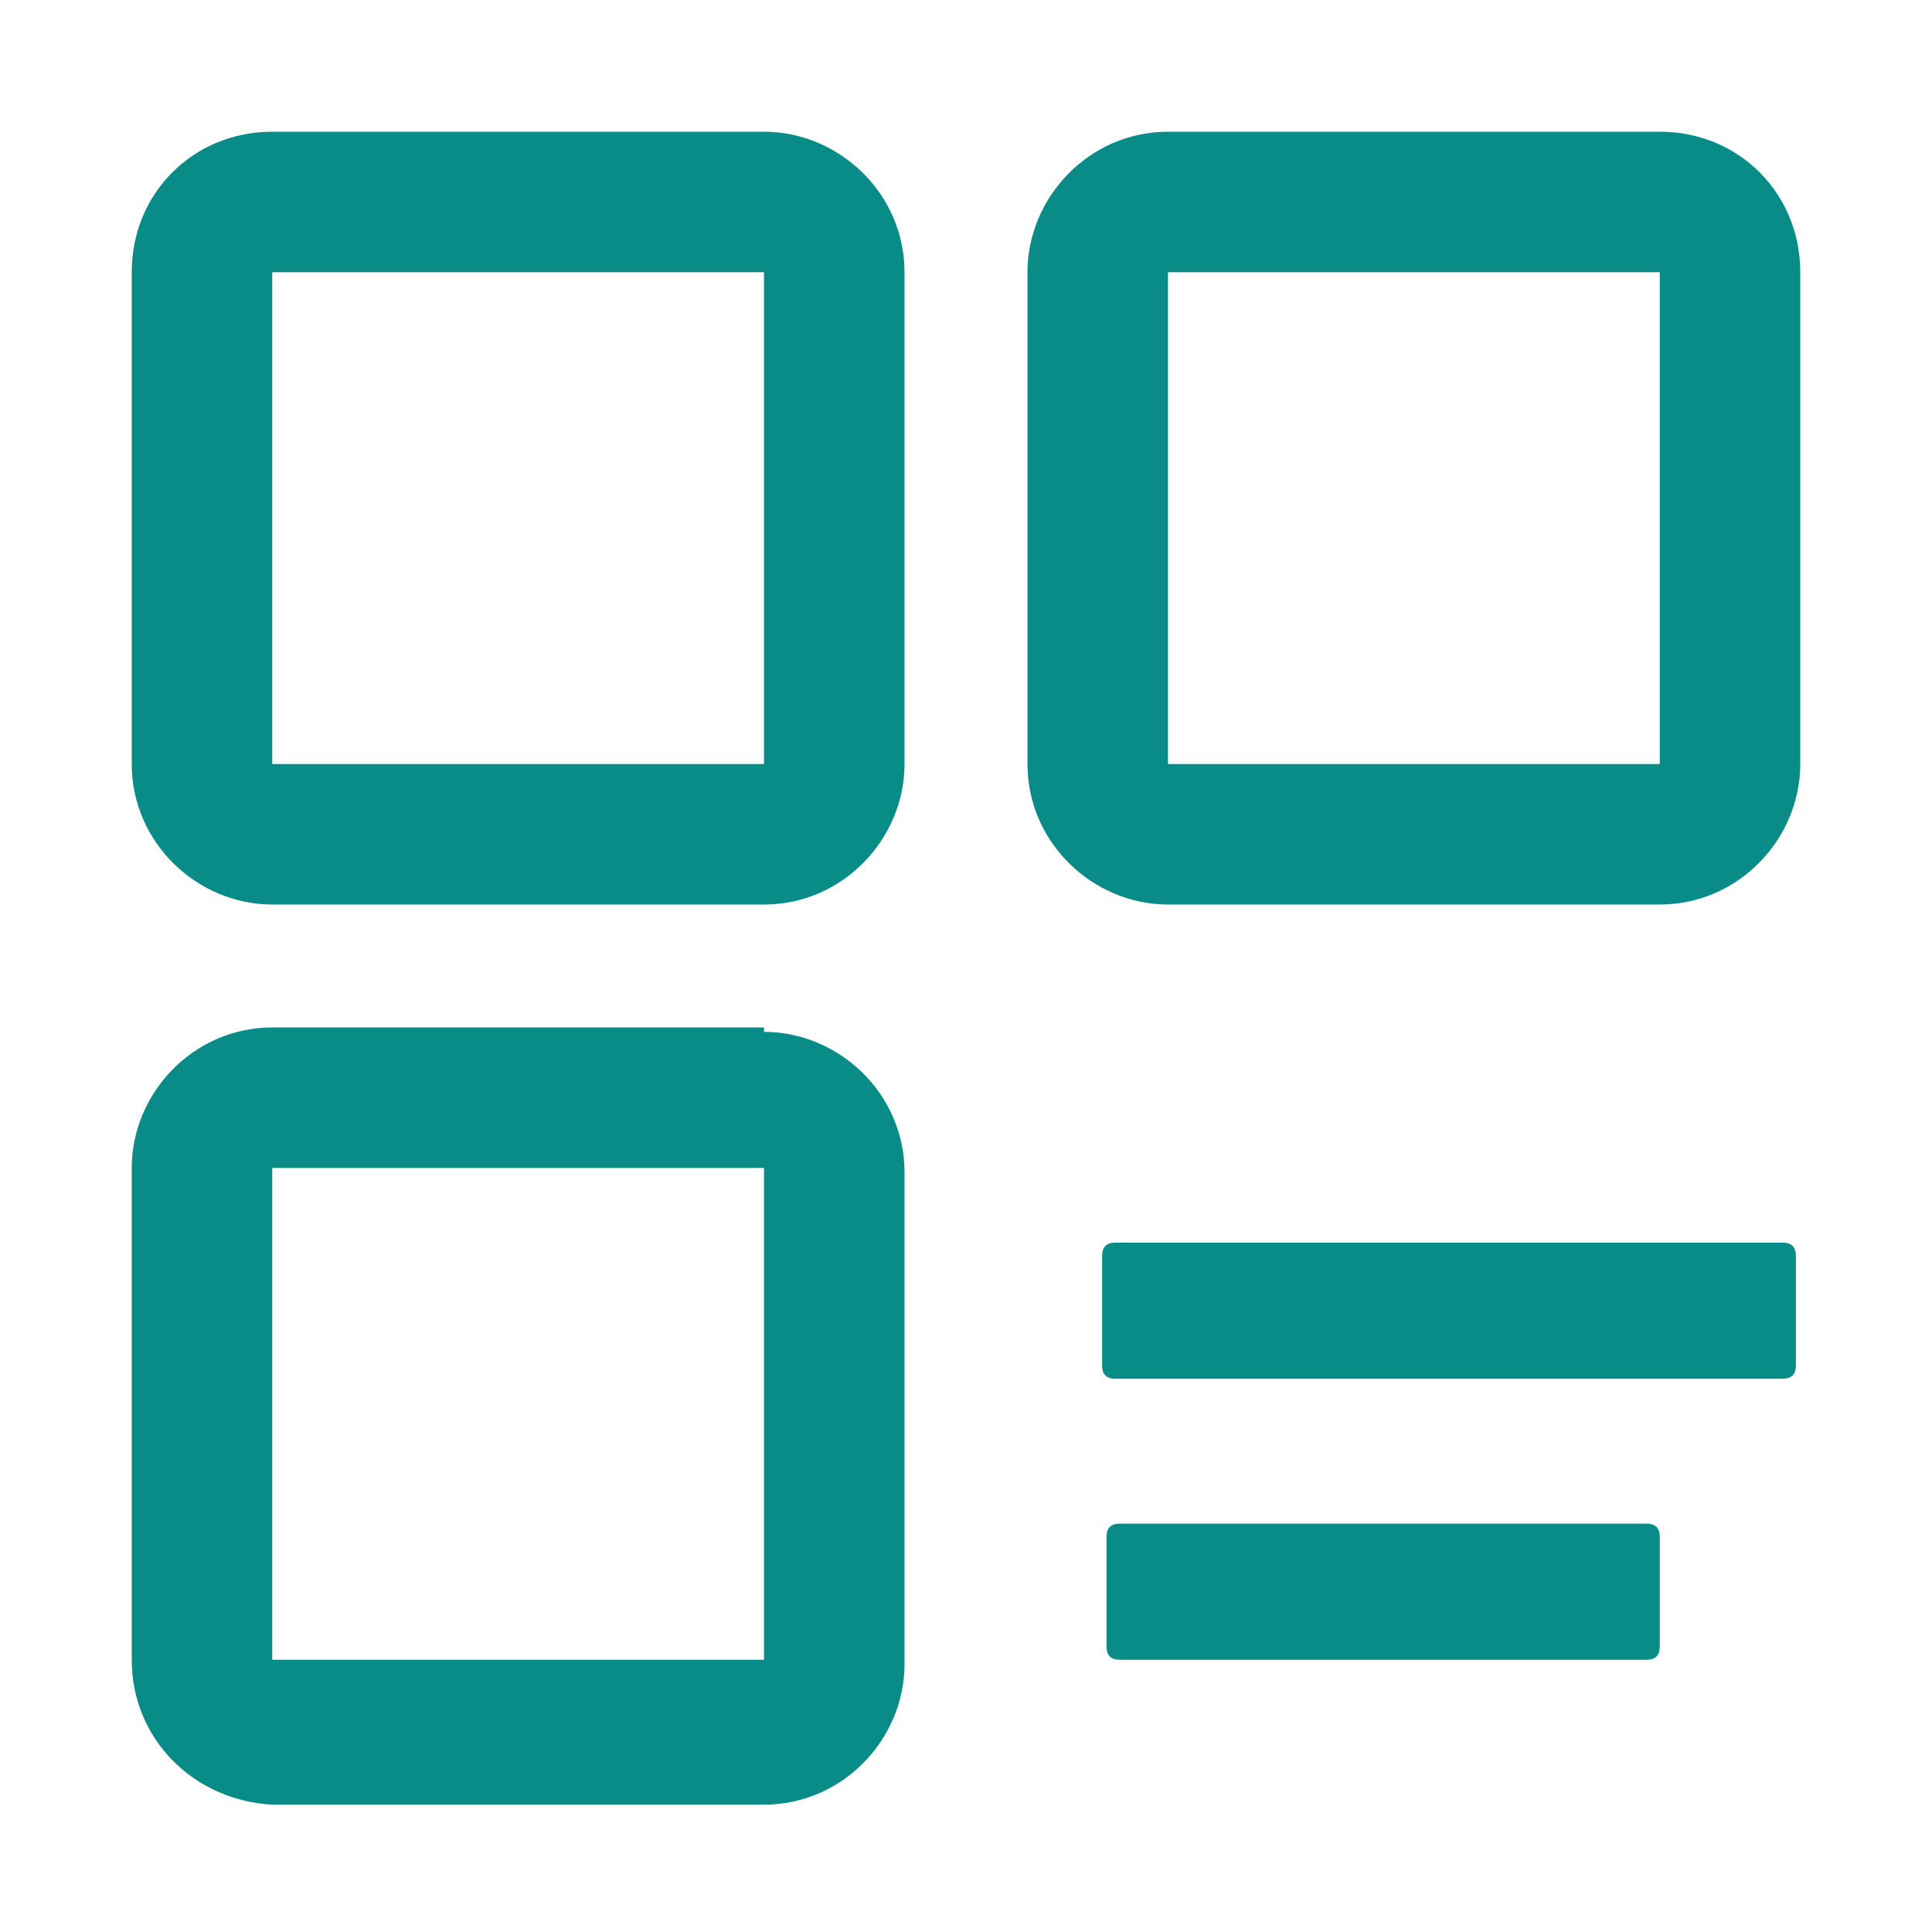 <?xml version="1.0" encoding="utf-8"?>
<!-- Generator: Adobe Illustrator 19.0.0, SVG Export Plug-In . SVG Version: 6.00 Build 0)  -->
<svg version="1.1" id="图层_1" xmlns="http://www.w3.org/2000/svg" xmlns:xlink="http://www.w3.org/1999/xlink" x="0px" y="0px"
	 viewBox="0 0 44 44" style="enable-background:new 0 0 44 44;" xml:space="preserve">
<style type="text/css">
	.st0{fill:#098C87;}
</style>
<g id="XMLID_11_">
	<g id="XMLID_22_">
		<path id="XMLID_23_" class="st0" d="M17.4,23.5c1.7,0,3.2,1.4,3.2,3.2v11.2c0,1.7-1.4,3.2-3.2,3.2H6.2C4.4,41,3,39.6,3,37.8V26.6
			c0-1.7,1.4-3.2,3.2-3.2H17.4z M17.4,26.6H6.2v11.2h11.2V26.6z M17.4,3c1.7,0,3.2,1.4,3.2,3.2v11.2c0,1.7-1.4,3.2-3.2,3.2H6.2
			c-1.7,0-3.2-1.4-3.2-3.2V6.2C3,4.4,4.4,3,6.2,3H17.4z M37.8,3C39.6,3,41,4.4,41,6.2v11.2c0,1.7-1.4,3.2-3.2,3.2H26.6
			c-1.7,0-3.2-1.4-3.2-3.2V6.2c0-1.7,1.4-3.2,3.2-3.2H37.8z M17.4,6.2H6.2v11.2h11.2V6.2z M37.8,6.2H26.6v11.2h11.2V6.2z M37.5,34.7
			c0.2,0,0.3,0.1,0.3,0.3v2.5c0,0.2-0.1,0.3-0.3,0.3h-12c-0.2,0-0.3-0.1-0.3-0.3V35c0-0.2,0.1-0.3,0.3-0.3H37.5z M40.6,28.3
			c0.2,0,0.3,0.1,0.3,0.3v2.5c0,0.2-0.1,0.3-0.3,0.3H25.4c-0.2,0-0.3-0.1-0.3-0.3v-2.5c0-0.2,0.1-0.3,0.3-0.3H40.6z M40.6,28.3"/>
	</g>
</g>
</svg>
